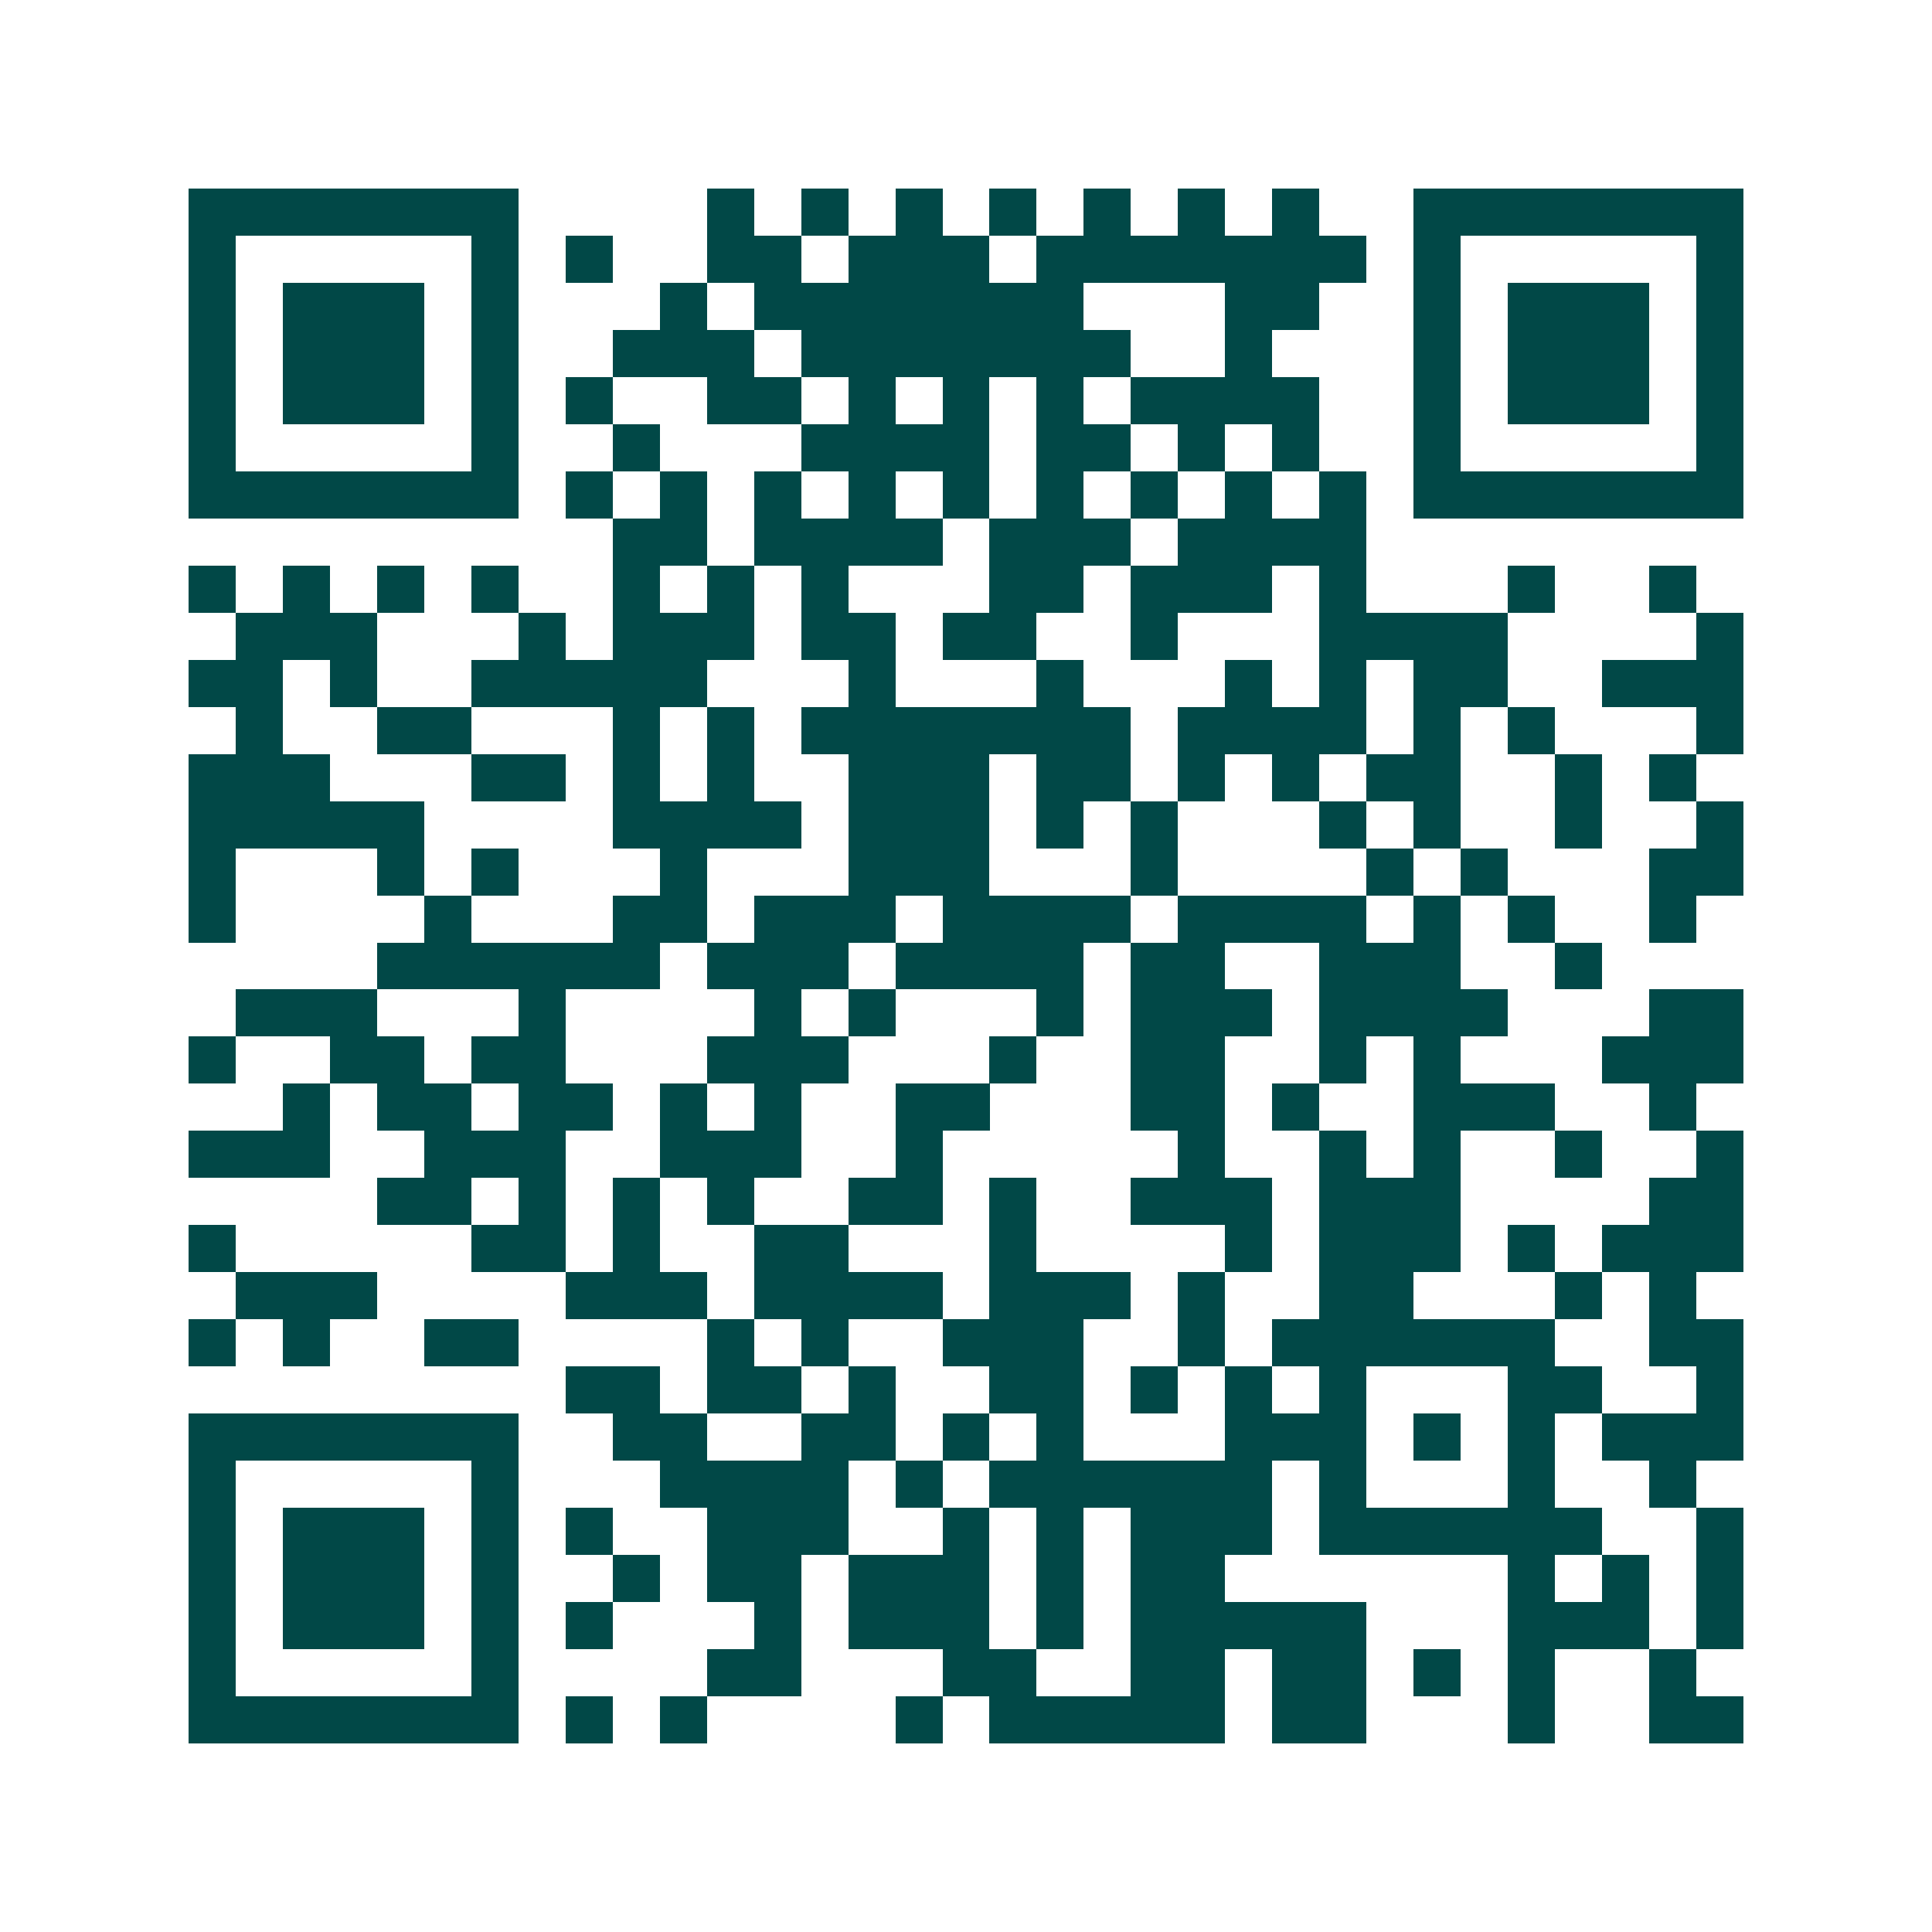 <svg xmlns="http://www.w3.org/2000/svg" width="200" height="200" viewBox="0 0 41 41" shape-rendering="crispEdges"><path fill="#ffffff" d="M0 0h41v41H0z"/><path stroke="#014847" d="M4 4.5h7m4 0h1m1 0h1m1 0h1m1 0h1m1 0h1m1 0h1m1 0h1m2 0h7M4 5.5h1m5 0h1m1 0h1m2 0h2m1 0h3m1 0h7m1 0h1m5 0h1M4 6.5h1m1 0h3m1 0h1m3 0h1m1 0h7m3 0h2m2 0h1m1 0h3m1 0h1M4 7.5h1m1 0h3m1 0h1m2 0h3m1 0h7m2 0h1m3 0h1m1 0h3m1 0h1M4 8.5h1m1 0h3m1 0h1m1 0h1m2 0h2m1 0h1m1 0h1m1 0h1m1 0h4m2 0h1m1 0h3m1 0h1M4 9.5h1m5 0h1m2 0h1m3 0h4m1 0h2m1 0h1m1 0h1m2 0h1m5 0h1M4 10.5h7m1 0h1m1 0h1m1 0h1m1 0h1m1 0h1m1 0h1m1 0h1m1 0h1m1 0h1m1 0h7M13 11.5h2m1 0h4m1 0h3m1 0h4M4 12.5h1m1 0h1m1 0h1m1 0h1m2 0h1m1 0h1m1 0h1m3 0h2m1 0h3m1 0h1m3 0h1m2 0h1M5 13.5h3m3 0h1m1 0h3m1 0h2m1 0h2m2 0h1m3 0h4m4 0h1M4 14.5h2m1 0h1m2 0h5m3 0h1m3 0h1m3 0h1m1 0h1m1 0h2m2 0h3M5 15.5h1m2 0h2m3 0h1m1 0h1m1 0h7m1 0h4m1 0h1m1 0h1m3 0h1M4 16.5h3m3 0h2m1 0h1m1 0h1m2 0h3m1 0h2m1 0h1m1 0h1m1 0h2m2 0h1m1 0h1M4 17.5h5m4 0h4m1 0h3m1 0h1m1 0h1m3 0h1m1 0h1m2 0h1m2 0h1M4 18.5h1m3 0h1m1 0h1m3 0h1m3 0h3m3 0h1m4 0h1m1 0h1m3 0h2M4 19.5h1m4 0h1m3 0h2m1 0h3m1 0h4m1 0h4m1 0h1m1 0h1m2 0h1M8 20.5h6m1 0h3m1 0h4m1 0h2m2 0h3m2 0h1M5 21.5h3m3 0h1m4 0h1m1 0h1m3 0h1m1 0h3m1 0h4m3 0h2M4 22.5h1m2 0h2m1 0h2m3 0h3m3 0h1m2 0h2m2 0h1m1 0h1m3 0h3M6 23.5h1m1 0h2m1 0h2m1 0h1m1 0h1m2 0h2m3 0h2m1 0h1m2 0h3m2 0h1M4 24.5h3m2 0h3m2 0h3m2 0h1m5 0h1m2 0h1m1 0h1m2 0h1m2 0h1M8 25.5h2m1 0h1m1 0h1m1 0h1m2 0h2m1 0h1m2 0h3m1 0h3m4 0h2M4 26.5h1m5 0h2m1 0h1m2 0h2m3 0h1m4 0h1m1 0h3m1 0h1m1 0h3M5 27.5h3m4 0h3m1 0h4m1 0h3m1 0h1m2 0h2m3 0h1m1 0h1M4 28.5h1m1 0h1m2 0h2m4 0h1m1 0h1m2 0h3m2 0h1m1 0h6m2 0h2M12 29.5h2m1 0h2m1 0h1m2 0h2m1 0h1m1 0h1m1 0h1m3 0h2m2 0h1M4 30.5h7m2 0h2m2 0h2m1 0h1m1 0h1m3 0h3m1 0h1m1 0h1m1 0h3M4 31.5h1m5 0h1m3 0h4m1 0h1m1 0h6m1 0h1m3 0h1m2 0h1M4 32.5h1m1 0h3m1 0h1m1 0h1m2 0h3m2 0h1m1 0h1m1 0h3m1 0h6m2 0h1M4 33.5h1m1 0h3m1 0h1m2 0h1m1 0h2m1 0h3m1 0h1m1 0h2m6 0h1m1 0h1m1 0h1M4 34.5h1m1 0h3m1 0h1m1 0h1m3 0h1m1 0h3m1 0h1m1 0h5m3 0h3m1 0h1M4 35.5h1m5 0h1m4 0h2m3 0h2m2 0h2m1 0h2m1 0h1m1 0h1m2 0h1M4 36.5h7m1 0h1m1 0h1m4 0h1m1 0h5m1 0h2m3 0h1m2 0h2"/></svg>
